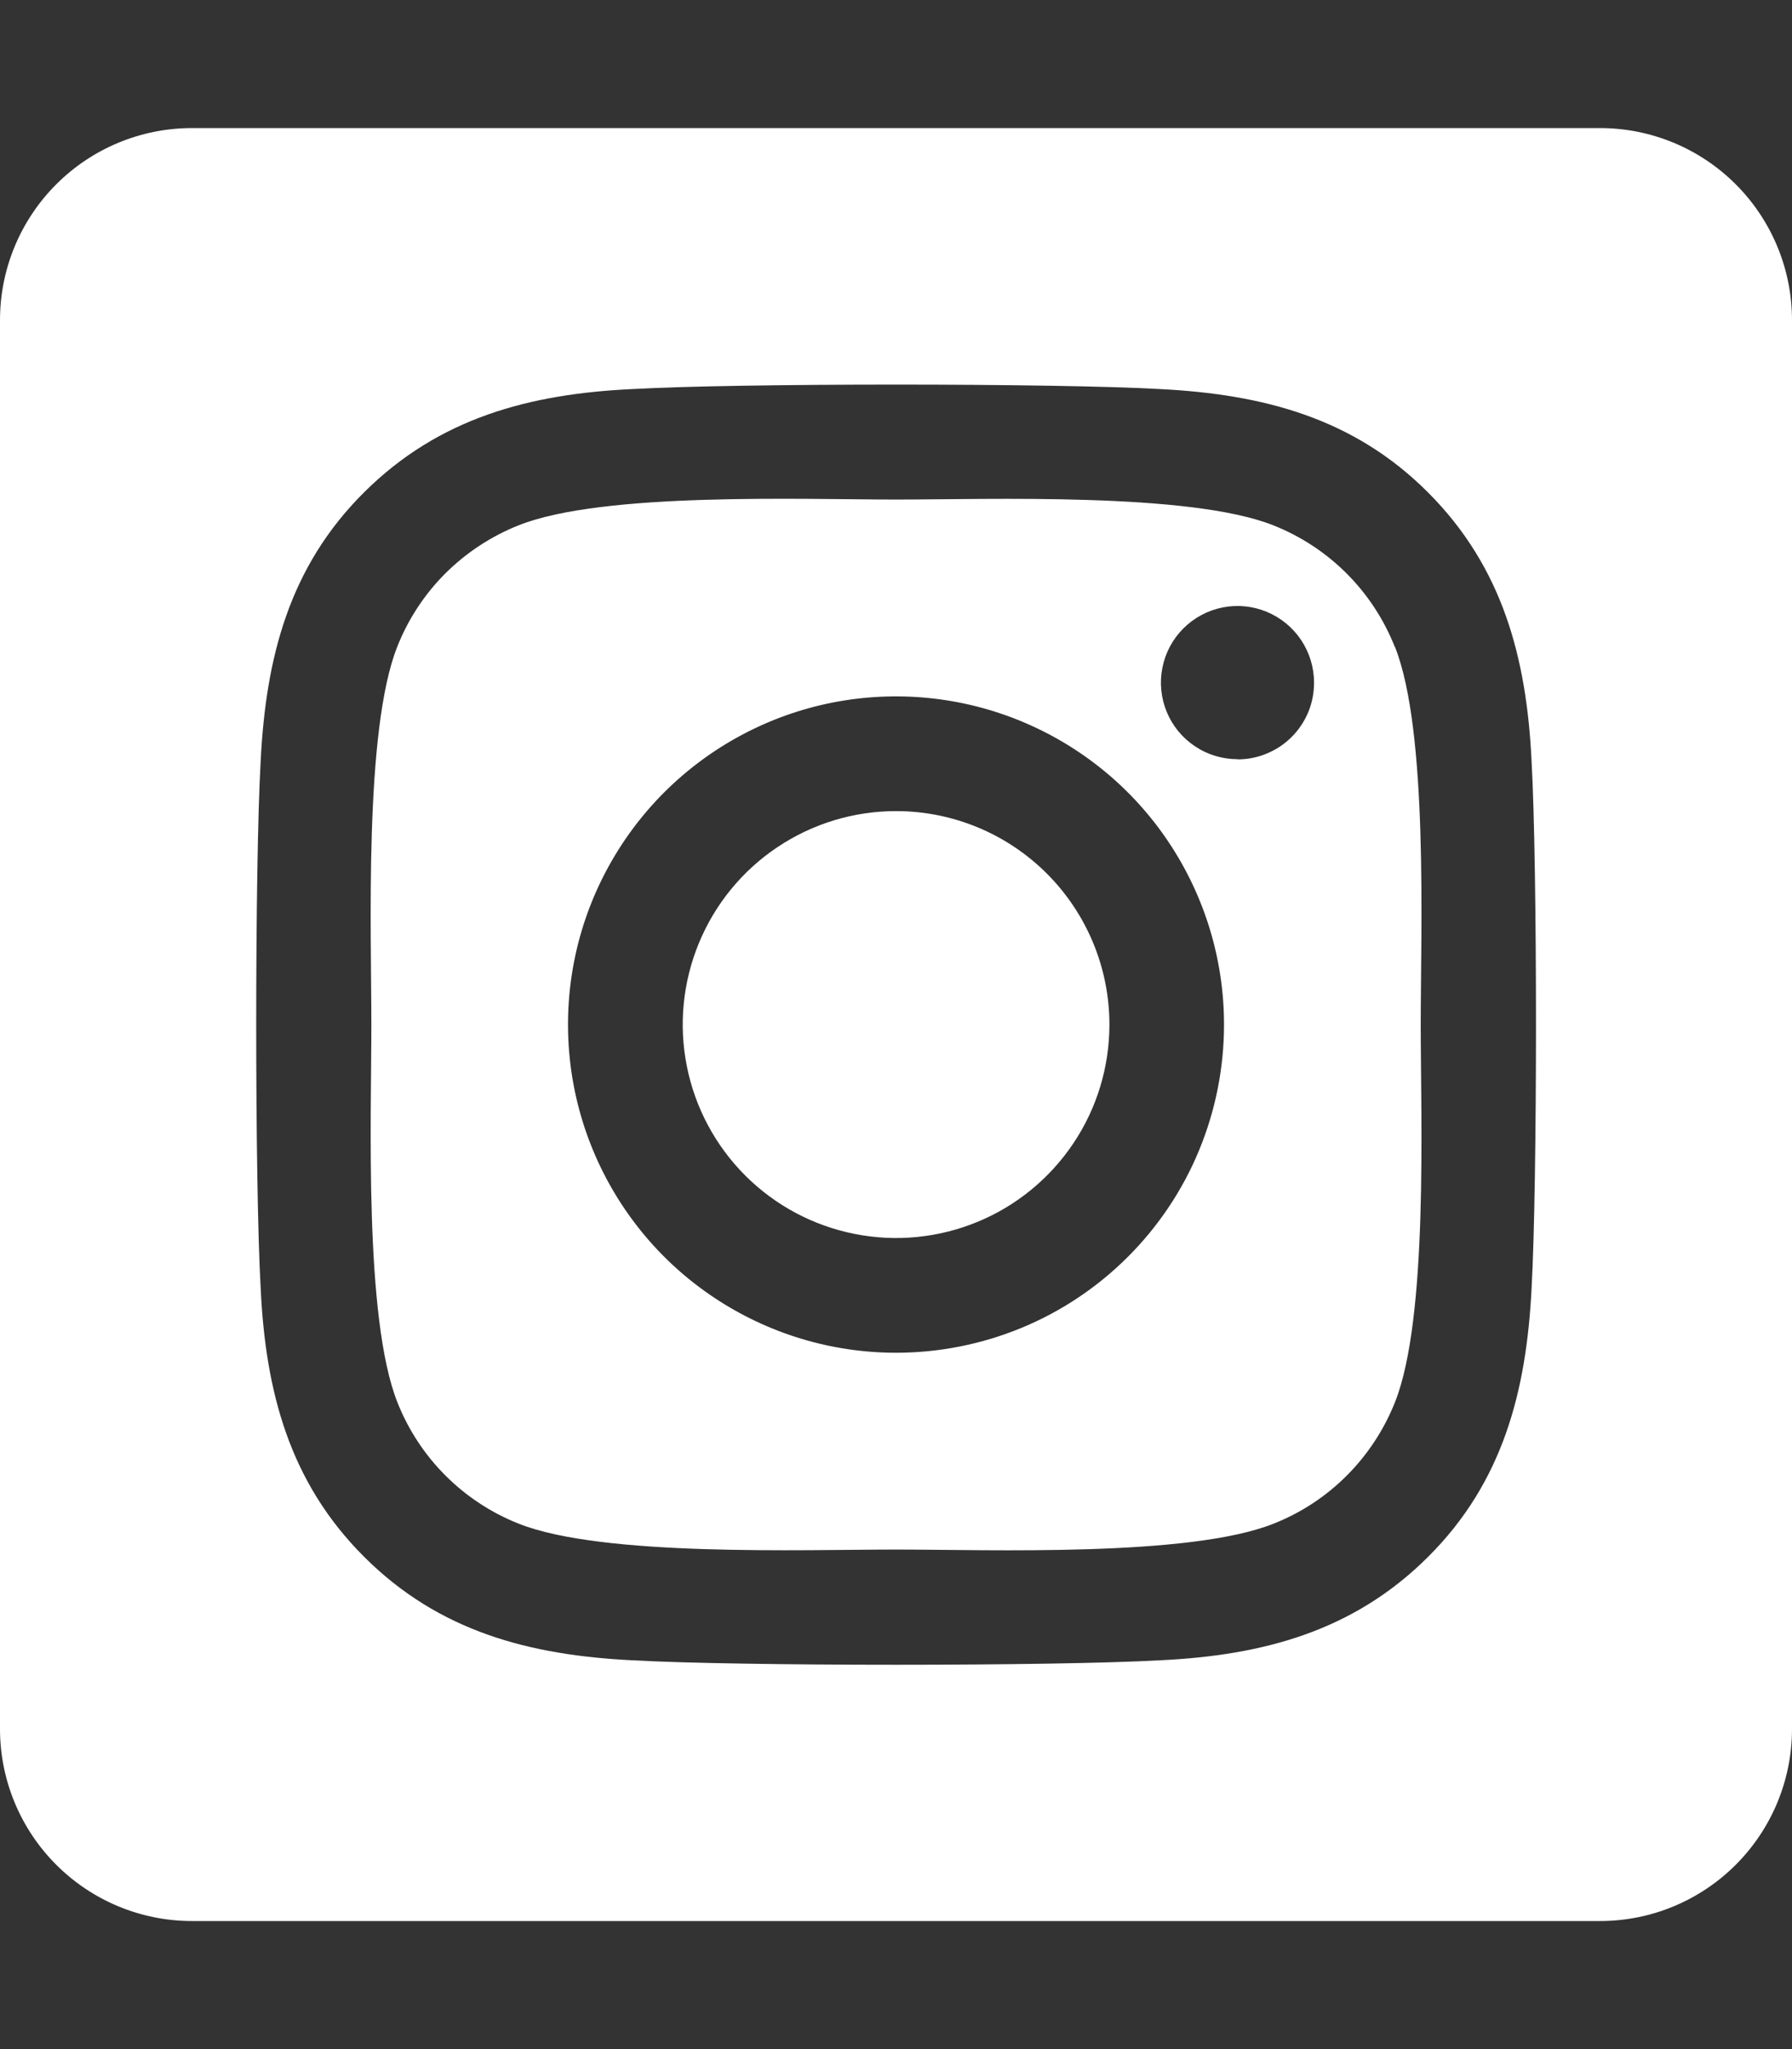 <?xml version="1.0" encoding="UTF-8"?> <svg xmlns="http://www.w3.org/2000/svg" width="21" height="24" viewBox="0 0 21 24" fill="none"><rect x="0" y="0" width="21" height="24" fill="#333333" stroke="none"/> <g clip-path="url(#clip0_201_272)"> <path d="M10.5 9.5C10.005 9.5 9.522 9.647 9.111 9.922C8.7 10.196 8.38 10.587 8.191 11.044C8.002 11.501 7.952 12.003 8.049 12.488C8.145 12.973 8.384 13.419 8.733 13.768C9.083 14.118 9.529 14.356 10.014 14.452C10.498 14.549 11.001 14.499 11.458 14.31C11.915 14.121 12.305 13.8 12.58 13.389C12.855 12.978 13.001 12.495 13.001 12C13.001 11.337 12.737 10.701 12.268 10.232C11.799 9.763 11.163 9.5 10.5 9.5ZM16.346 7.578C16.218 7.255 16.026 6.962 15.781 6.717C15.536 6.472 15.243 6.28 14.92 6.152C13.936 5.764 11.592 5.851 10.5 5.851C9.408 5.851 7.066 5.76 6.079 6.152C5.757 6.28 5.464 6.472 5.218 6.717C4.973 6.962 4.781 7.255 4.654 7.578C4.266 8.562 4.352 10.908 4.352 11.999C4.352 13.091 4.266 15.434 4.656 16.422C4.783 16.744 4.975 17.037 5.22 17.282C5.466 17.528 5.759 17.72 6.081 17.847C7.065 18.236 9.409 18.149 10.502 18.149C11.595 18.149 13.935 18.239 14.922 17.847C15.245 17.72 15.538 17.528 15.783 17.282C16.028 17.037 16.22 16.744 16.348 16.422C16.739 15.437 16.649 13.091 16.649 12C16.649 10.909 16.739 8.566 16.348 7.578L16.346 7.578ZM10.5 15.844C9.74 15.844 8.997 15.618 8.365 15.196C7.732 14.774 7.24 14.173 6.949 13.471C6.658 12.769 6.582 11.996 6.73 11.25C6.878 10.505 7.245 9.82 7.782 9.282C8.32 8.745 9.005 8.378 9.75 8.23C10.496 8.082 11.269 8.158 11.971 8.449C12.673 8.74 13.274 9.232 13.696 9.865C14.118 10.497 14.344 11.24 14.344 12C14.344 12.505 14.245 13.005 14.052 13.472C13.86 13.938 13.576 14.362 13.219 14.719C12.862 15.076 12.438 15.36 11.972 15.552C11.505 15.745 11.005 15.844 10.5 15.844ZM14.502 8.892C14.325 8.892 14.151 8.84 14.004 8.741C13.856 8.643 13.741 8.503 13.673 8.339C13.605 8.175 13.587 7.994 13.622 7.82C13.656 7.646 13.742 7.486 13.867 7.361C13.993 7.235 14.152 7.15 14.326 7.115C14.501 7.08 14.681 7.098 14.845 7.166C15.009 7.234 15.149 7.349 15.248 7.497C15.346 7.644 15.399 7.818 15.399 7.995C15.399 8.113 15.377 8.23 15.332 8.339C15.287 8.448 15.221 8.547 15.138 8.63C15.055 8.714 14.956 8.78 14.847 8.825C14.739 8.871 14.622 8.894 14.504 8.894L14.502 8.892ZM18.75 1.5H2.25C1.653 1.5 1.081 1.737 0.659 2.159C0.237 2.581 0 3.153 0 3.75L0 20.25C0 20.847 0.237 21.419 0.659 21.841C1.081 22.263 1.653 22.5 2.25 22.5H18.75C19.347 22.5 19.919 22.263 20.341 21.841C20.763 21.419 21 20.847 21 20.25V3.75C21 3.153 20.763 2.581 20.341 2.159C19.919 1.737 19.347 1.5 18.75 1.5ZM17.948 15.094C17.887 16.295 17.613 17.36 16.736 18.234C15.859 19.109 14.795 19.389 13.595 19.446C12.357 19.516 8.646 19.516 7.408 19.446C6.206 19.386 5.145 19.111 4.267 18.234C3.389 17.358 3.112 16.293 3.055 15.094C2.985 13.855 2.985 10.143 3.055 8.906C3.116 7.705 3.387 6.64 4.267 5.766C5.147 4.891 6.211 4.614 7.408 4.557C8.646 4.487 12.357 4.487 13.595 4.557C14.797 4.618 15.861 4.892 16.736 5.769C17.611 6.645 17.89 7.71 17.948 8.912C18.017 10.146 18.017 13.854 17.948 15.094Z" fill="white"></path> </g> <defs> <clipPath id="clip0_201_272"> <rect width="21" height="24" fill="white"></rect> </clipPath> </defs> </svg> 